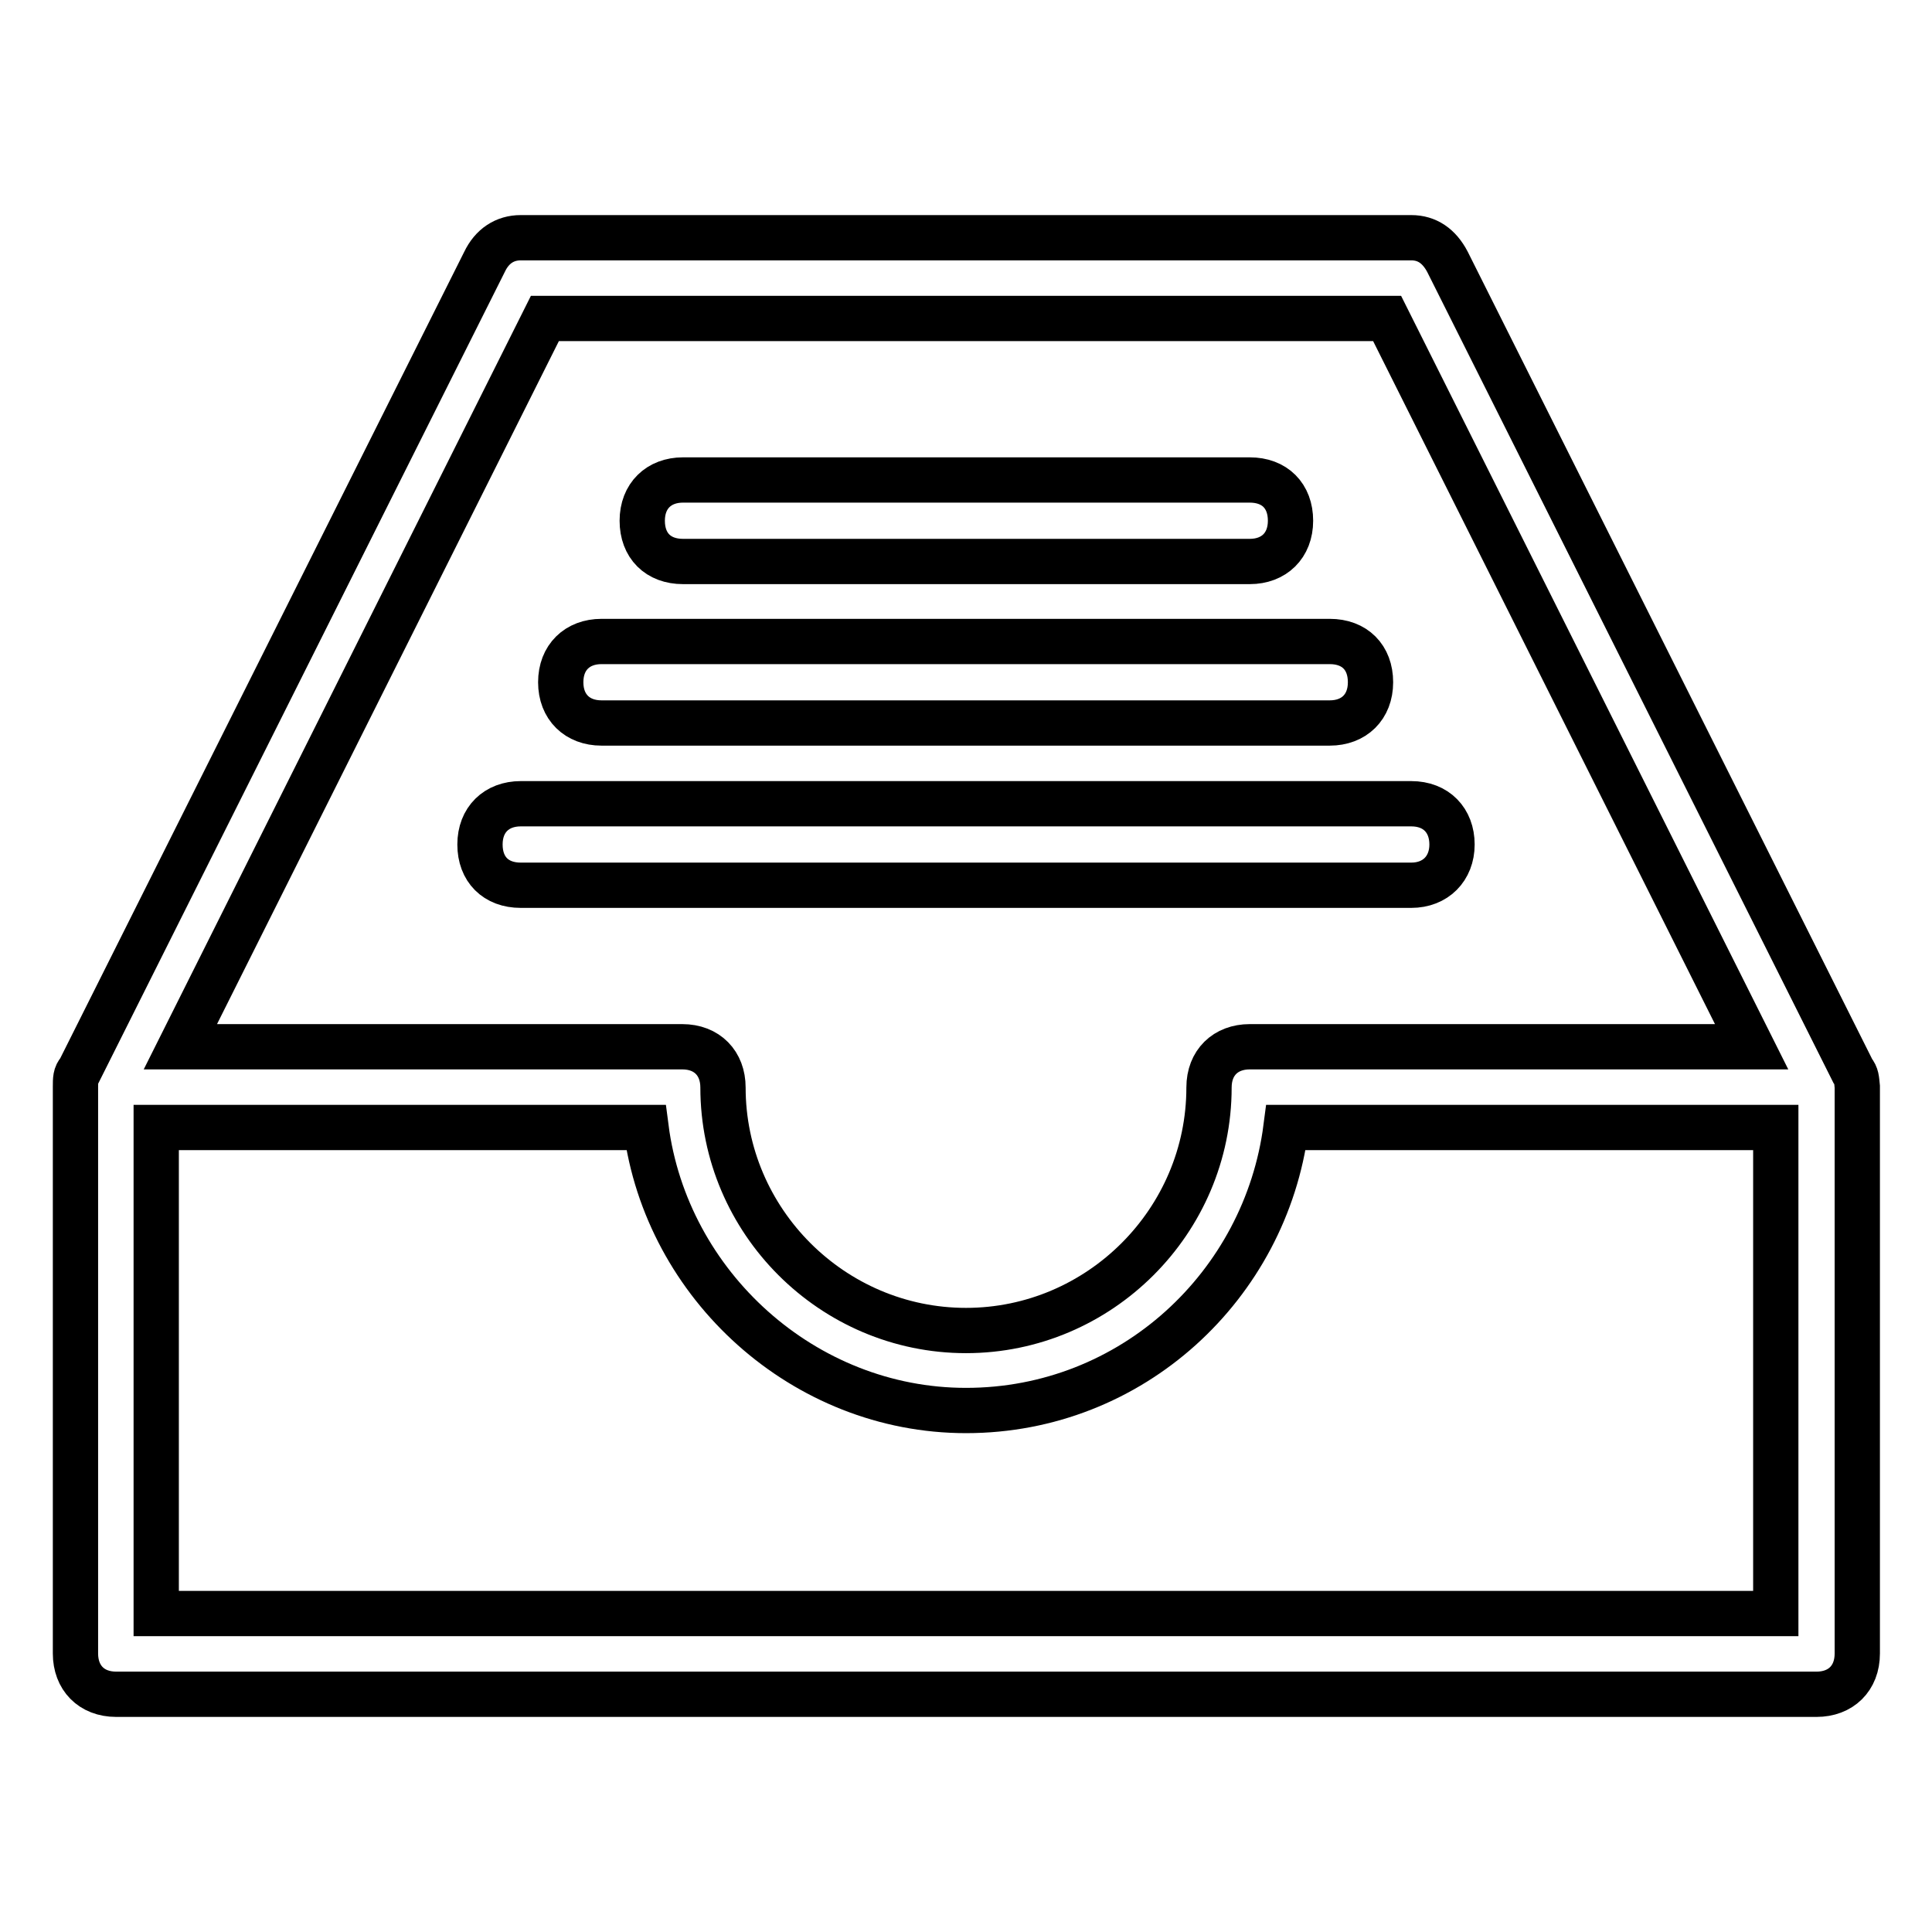 <?xml version="1.0" encoding="utf-8"?>
<!-- Svg Vector Icons : http://www.onlinewebfonts.com/icon -->
<!DOCTYPE svg PUBLIC "-//W3C//DTD SVG 1.1//EN" "http://www.w3.org/Graphics/SVG/1.1/DTD/svg11.dtd">
<svg version="1.1" xmlns="http://www.w3.org/2000/svg" xmlns:xlink="http://www.w3.org/1999/xlink" x="0px" y="0px" viewBox="0 0 256 256" enable-background="new 0 0 256 256" xml:space="preserve">
<g> <path stroke-width="6" fill-opacity="0" stroke="#000000"  d="M79.7,95.8h96.5c3.2,0,5.4-2.1,5.4-5.4s-2.1-5.4-5.4-5.4H79.7c-3.2,0-5.4,2.1-5.4,5.4S76.5,95.8,79.7,95.8z  M90.5,74.4h75.1c3.2,0,5.4-2.1,5.4-5.4s-2.1-5.4-5.4-5.4H90.5c-3.2,0-5.4,2.1-5.4,5.4S87.2,74.4,90.5,74.4z M245.5,141.9 L245.5,141.9L191.8,34.7l0,0c-1.1-2.1-2.7-3.2-4.8-3.2H69c-2.1,0-3.8,1.1-4.8,3.2l0,0L10.5,141.9l0,0c-0.5,0.5-0.5,1.1-0.5,2.1 v75.1c0,3.2,2.1,5.4,5.4,5.4h225.3c3.2,0,5.4-2.1,5.4-5.4v-75.1C246,143,246,142.5,245.5,141.9z M72.2,42.2h111.6l48.3,96.5h-66.5 c-3.2,0-5.4,2.1-5.4,5.4c0,17.7-14.5,32.2-32.2,32.2c-17.7,0-32.2-14.5-32.2-32.2c0-3.2-2.1-5.4-5.4-5.4H23.9L72.2,42.2z  M235.3,213.8H20.7v-64.4h64.9c2.7,20.9,20.9,37.5,42.4,37.5c22,0,39.7-16.6,42.4-37.5h64.9V213.8z M192.4,111.9 c0-3.2-2.1-5.4-5.4-5.4H69c-3.2,0-5.4,2.1-5.4,5.4s2.1,5.4,5.4,5.4h118C190.2,117.3,192.4,115.1,192.4,111.9z"/></g>
</svg>